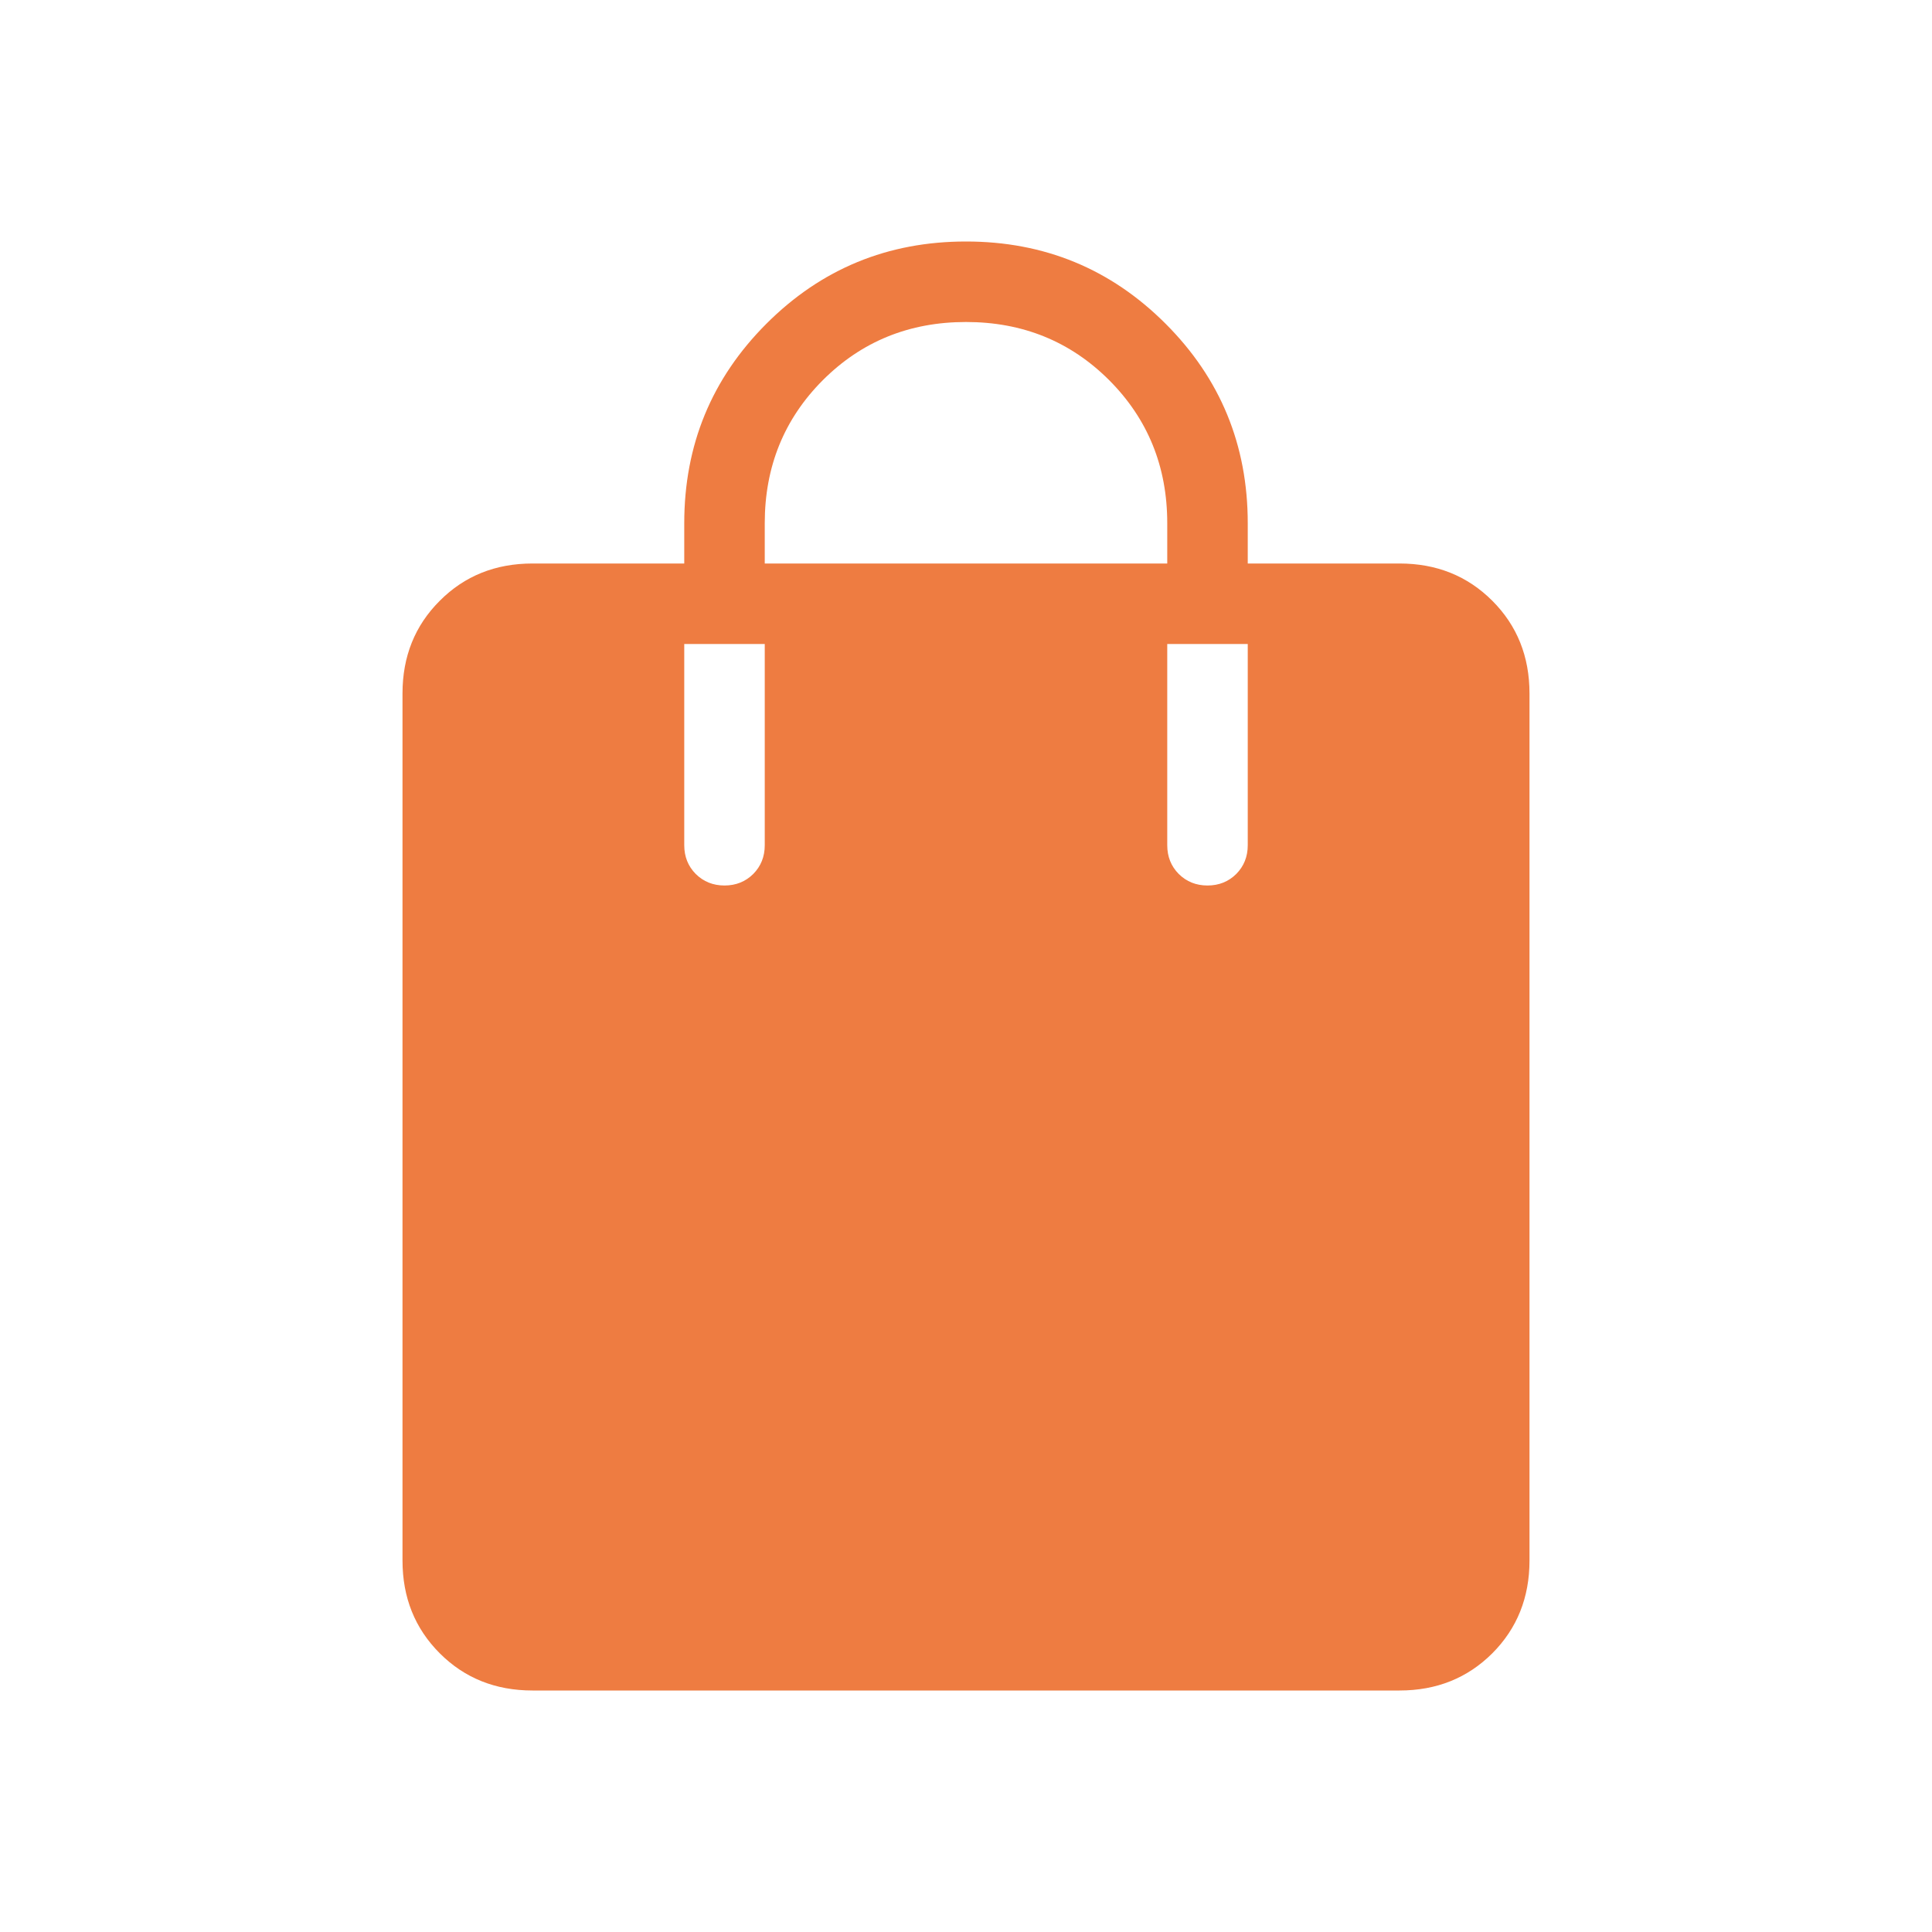 <?xml version="1.0" encoding="UTF-8"?> <svg xmlns="http://www.w3.org/2000/svg" width="24" height="24" viewBox="0 0 24 24" fill="none"> <path d="M6.615 21C6.155 21 5.771 20.846 5.463 20.538C5.154 20.229 5 19.845 5 19.385V8.615C5 8.155 5.154 7.771 5.463 7.463C5.771 7.154 6.155 7 6.615 7H8.5V6.5C8.5 5.528 8.84 4.702 9.521 4.021C10.202 3.34 11.028 3 12 3C12.972 3 13.798 3.34 14.479 4.021C15.16 4.702 15.5 5.528 15.5 6.5V7H17.385C17.845 7 18.229 7.154 18.538 7.463C18.846 7.771 19 8.155 19 8.615V19.385C19 19.845 18.846 20.229 18.538 20.538C18.229 20.846 17.845 21 17.385 21H6.615ZM9.5 7H14.5V6.5C14.5 5.796 14.259 5.204 13.778 4.722C13.296 4.241 12.704 4 12 4C11.296 4 10.704 4.241 10.222 4.722C9.741 5.204 9.5 5.796 9.5 6.5V7ZM15 11C15.142 11 15.261 10.952 15.357 10.857C15.452 10.761 15.5 10.642 15.5 10.5V8H14.5V10.5C14.5 10.642 14.548 10.761 14.643 10.857C14.739 10.952 14.858 11 15 11ZM9 11C9.142 11 9.261 10.952 9.357 10.857C9.452 10.761 9.5 10.642 9.5 10.5V8H8.5V10.5C8.5 10.642 8.548 10.761 8.643 10.857C8.739 10.952 8.858 11 9 11Z" fill="#EE7C41"></path> </svg> 